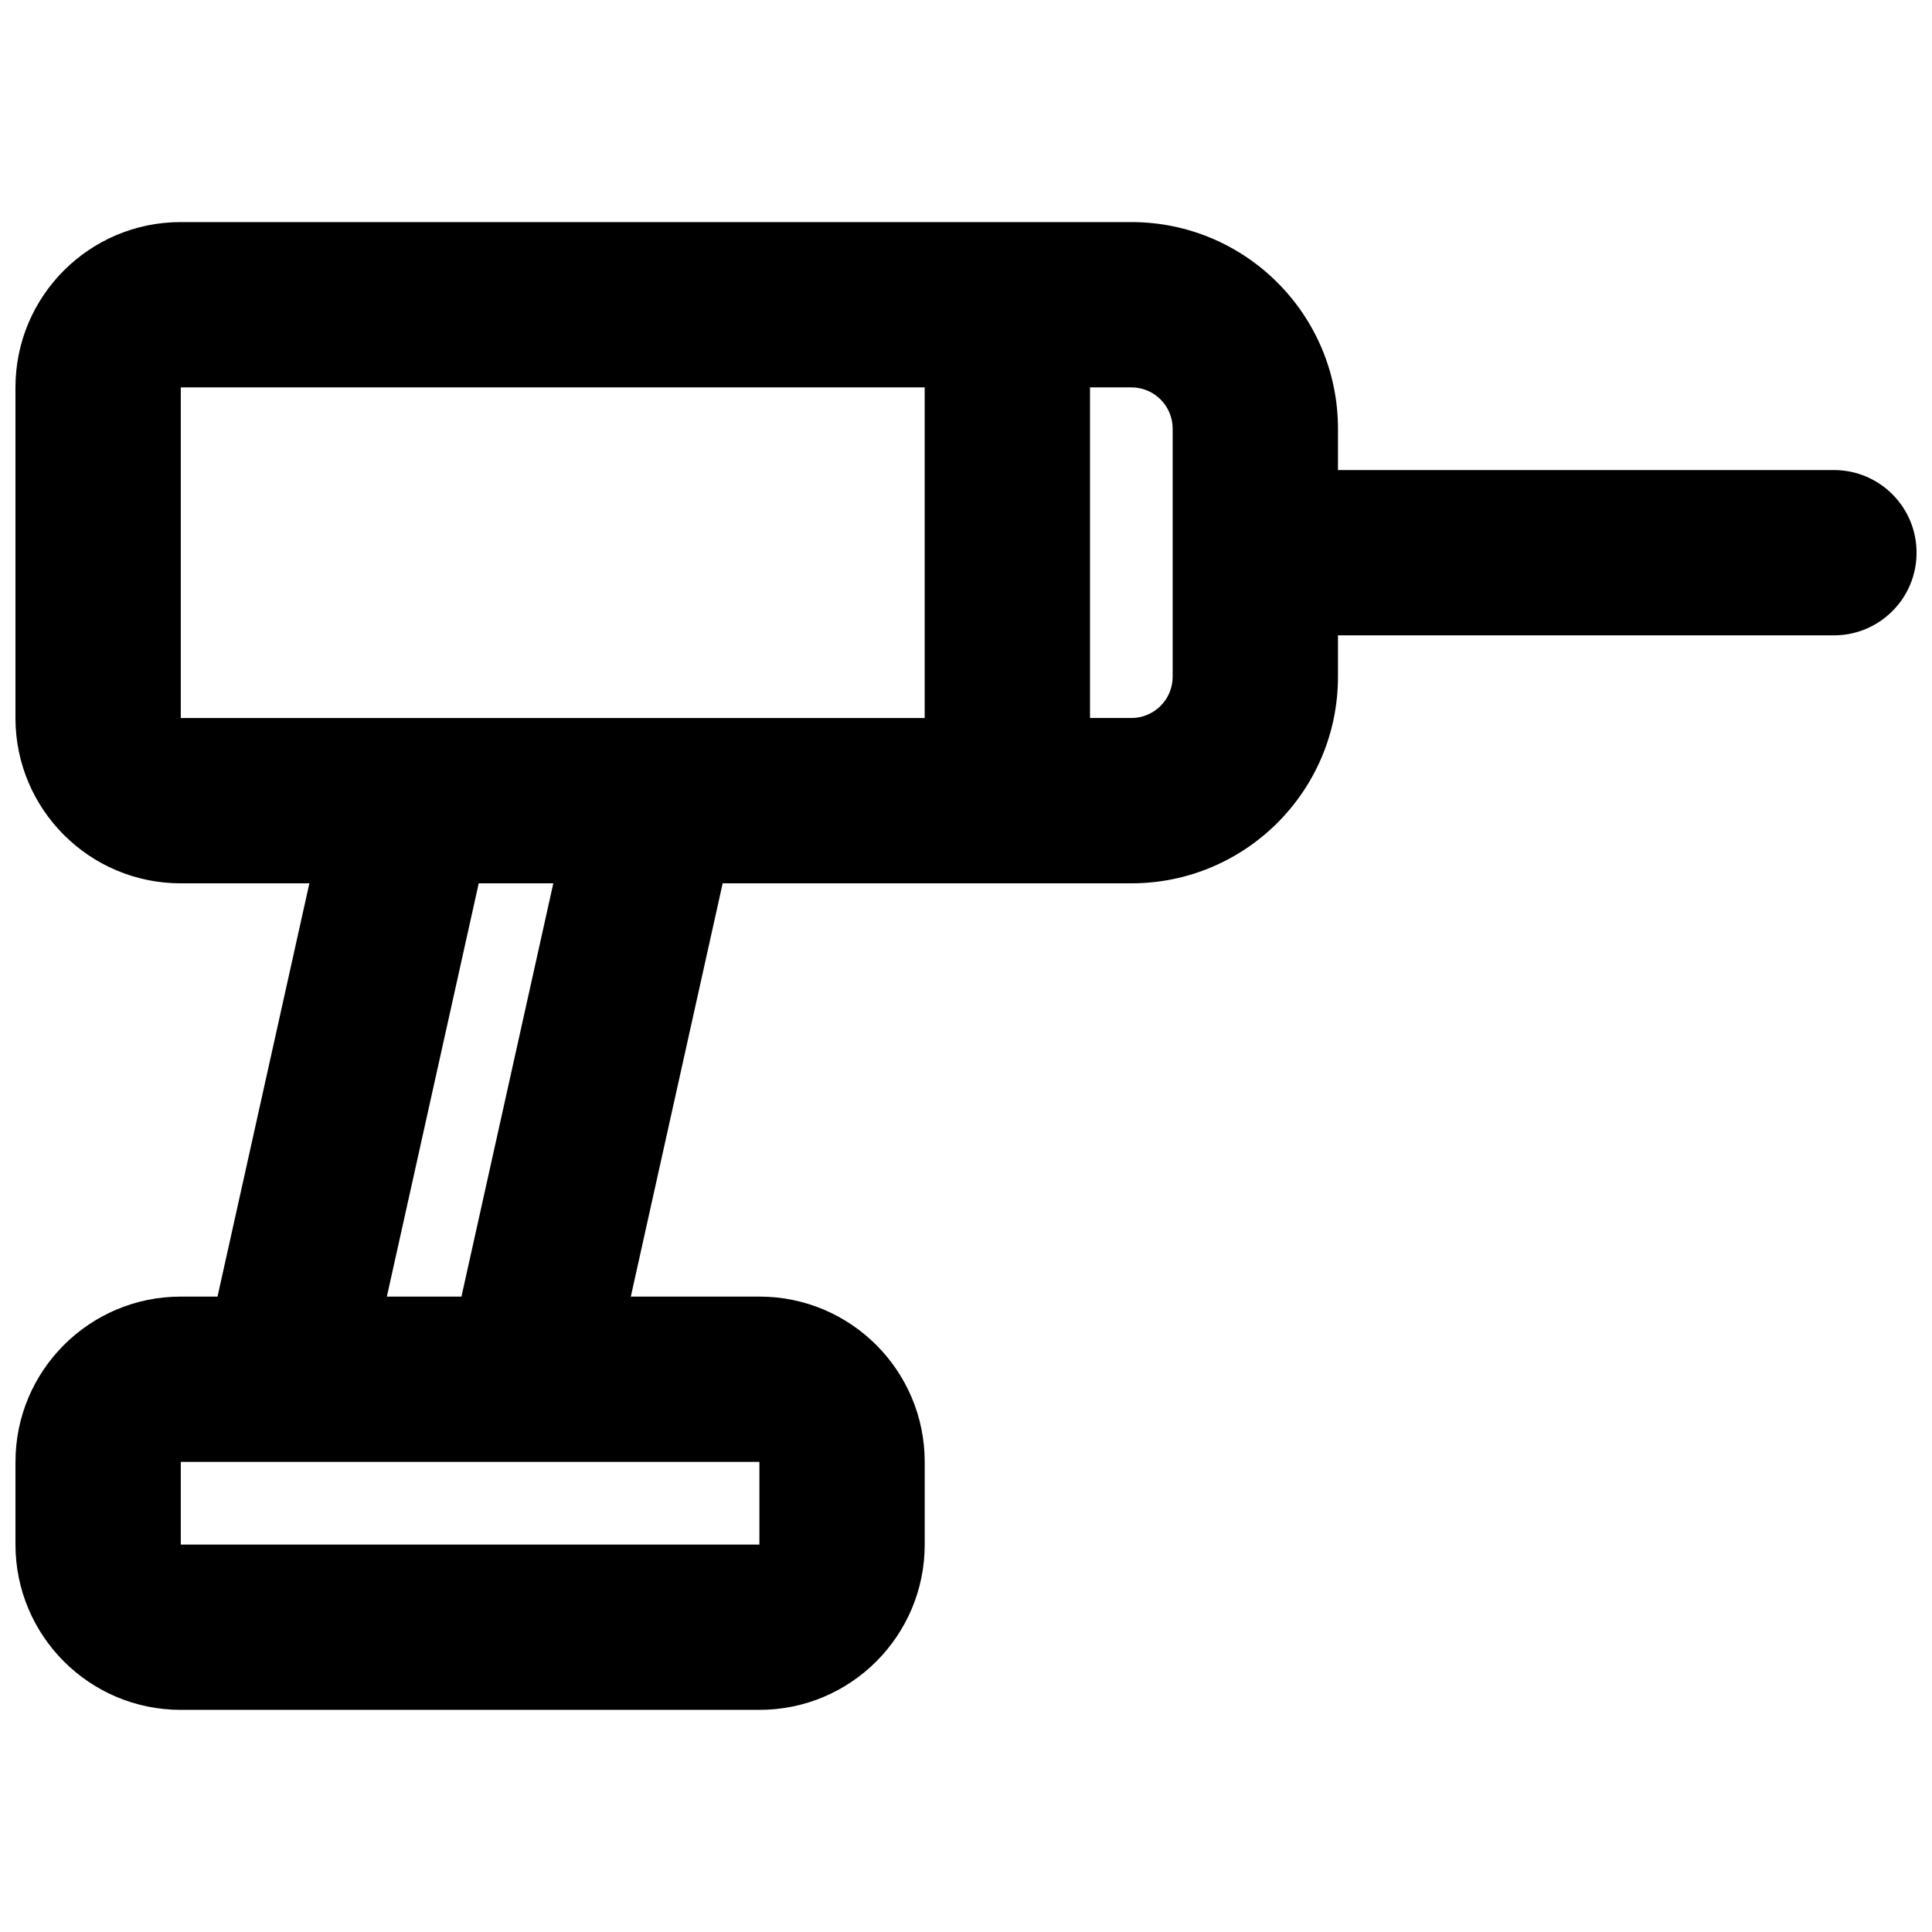 <?xml version="1.0" encoding="UTF-8"?>
<!-- Uploaded to: ICON Repo, www.iconrepo.com, Generator: ICON Repo Mixer Tools -->
<svg width="800px" height="800px" version="1.1" viewBox="144 144 512 512" xmlns="http://www.w3.org/2000/svg">
 <defs>
  <clipPath id="a">
   <path d="m148.09 202h503.81v396h-503.81z"/>
  </clipPath>
 </defs>
 <g clip-path="url(#a)">
  <path d="m389.05 246.66h-197.14v87.621h197.14zm-197.14 131.43h34.078l-24.344 109.52h-9.734c-24.191 0-43.809 19.613-43.809 43.809v21.906c0 24.195 19.617 43.809 43.809 43.809h153.34c24.191 0 43.809-19.613 43.809-43.809v-21.906c0-24.195-19.617-43.809-43.809-43.809h-34.078l24.344-109.52h108.3c30.246 0 54.762-24.516 54.762-54.762v-10.953h131.43c12.094 0 21.902-9.809 21.902-21.902 0-12.098-9.809-21.906-21.902-21.906h-131.43v-10.953c0-30.246-24.516-54.762-54.762-54.762h-251.91c-24.191 0-43.809 19.613-43.809 43.809v87.621c0 24.195 19.617 43.809 43.809 43.809zm74.379 109.52 24.344-109.52h-19.766l-24.344 109.52zm-74.379 43.809v21.906h153.34v-21.906zm262.86-240.95v-32.859c0-6.047-4.898-10.953-10.953-10.953h-10.953v87.621h10.953c6.055 0 10.953-4.906 10.953-10.953z" fill-rule="evenodd"/>
 </g>
</svg>